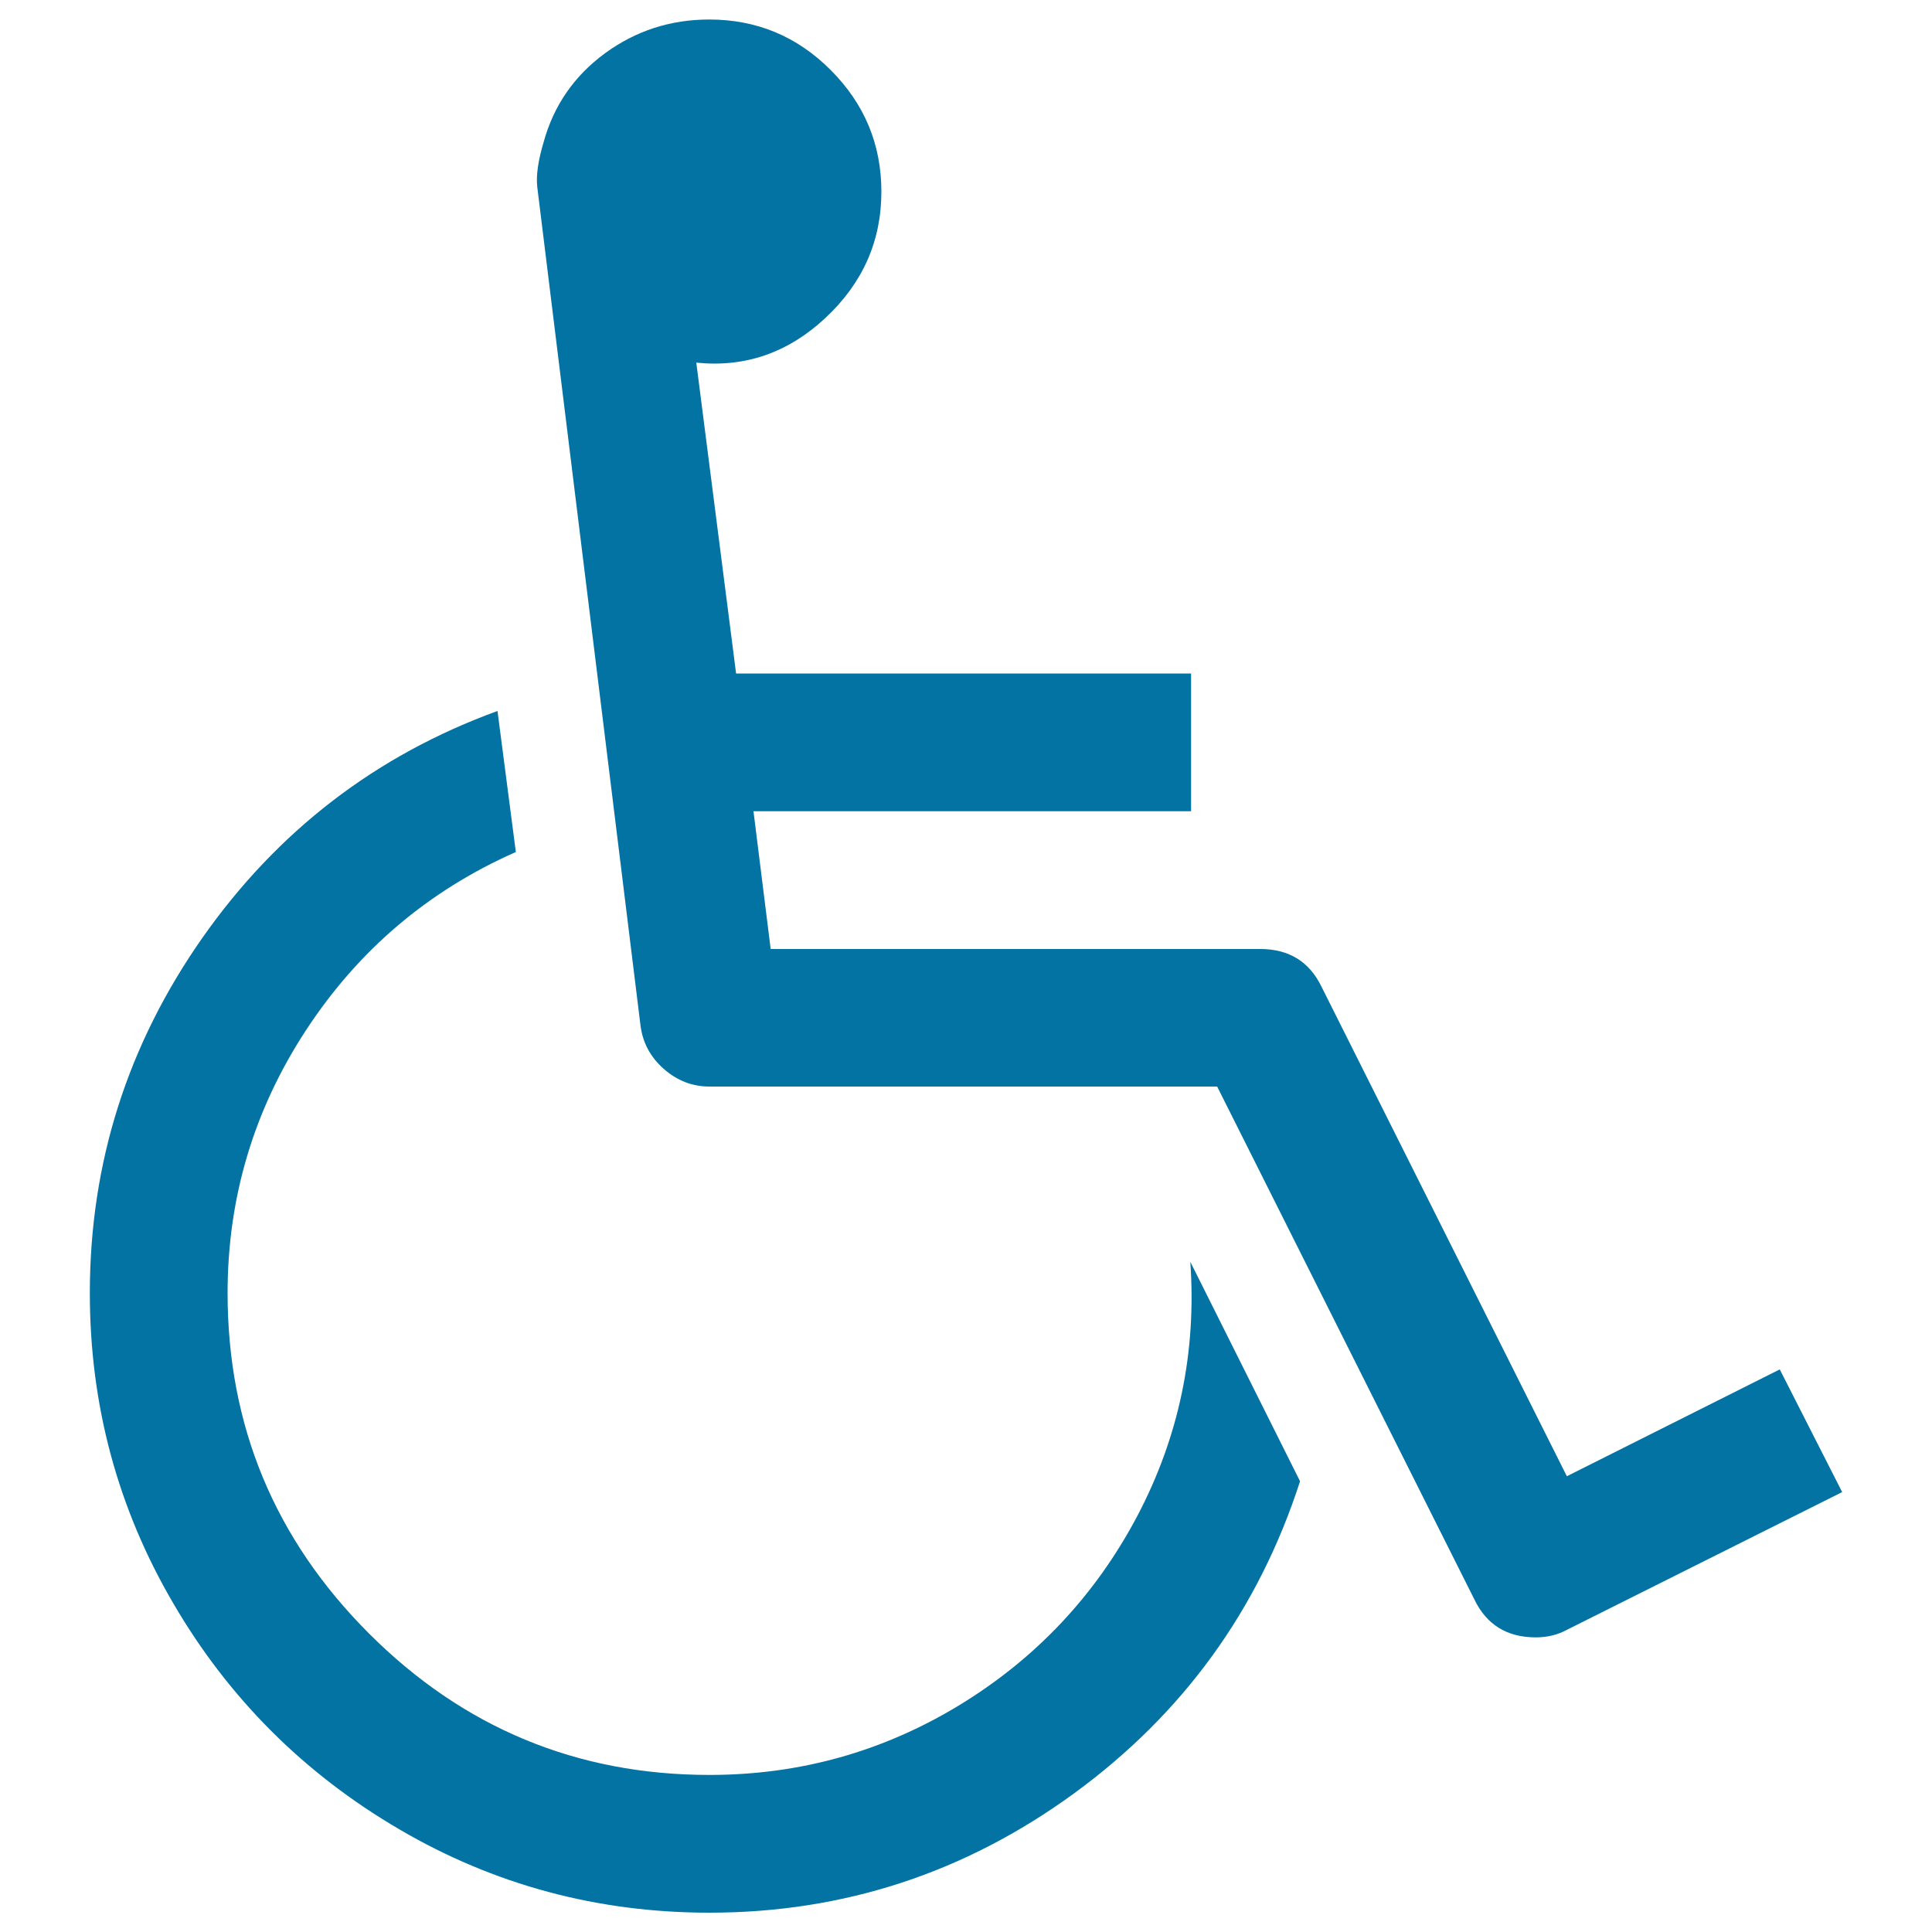 <svg xmlns="http://www.w3.org/2000/svg" viewBox="0 0 1000 1000" style="fill:#0273a2">
<title>Wheelchair SVG icon</title>
<g><path d="M616.1,653.1l56.8,113.6C651.4,833.2,612.4,887,556,928.2C499.5,969.4,436.6,990,367.2,990c-57.9,0-111.5-14.4-160.6-43.2c-49.2-28.8-88.2-67.7-116.9-116.9c-28.8-49.2-43.2-102.7-43.2-160.6c0-67.2,19.4-128.4,58.2-183.8c38.8-55.3,89.7-94.5,152.8-117.5L267,441c-45.3,20-81.5,50.8-108.6,92.2c-27.1,41.4-40.6,86.8-40.6,136.1c0,68.7,24.4,127.4,73.2,176.2c48.8,48.8,107.6,73.2,176.2,73.2c46.8,0,89.9-12.1,129.5-36.2c39.5-24.1,70.2-56.7,91.9-97.7C610.2,743.8,619.4,699.9,616.1,653.1L616.1,653.1z M921.2,708.8l32.3,63.5L811,843.6c-4.8,2.6-10.2,3.9-16.1,3.9c-14.8,0-25.4-6.5-31.7-19.5L630,562.4H367.2c-8.9,0-16.8-3.1-23.7-9.2c-6.9-6.1-10.9-13.6-12-22.6L278.1,96.9c-0.7-5.9,0.4-13.7,3.3-23.4c5.2-18.9,15.8-34.2,31.7-45.9c16-11.7,34-17.5,54-17.5c24.5,0,45.5,8.7,62.9,26.2c17.4,17.4,26.2,38.4,26.2,62.9c0,25.6-9.7,47.4-29,65.4c-19.3,18-41.6,25.7-66.8,23.1l20.6,160.9h235.5v71.3H390l8.9,71.3h253.4c14.8,0,25.4,6.5,31.7,19.5l127,253.4L921.2,708.8z"/></g>
</svg>